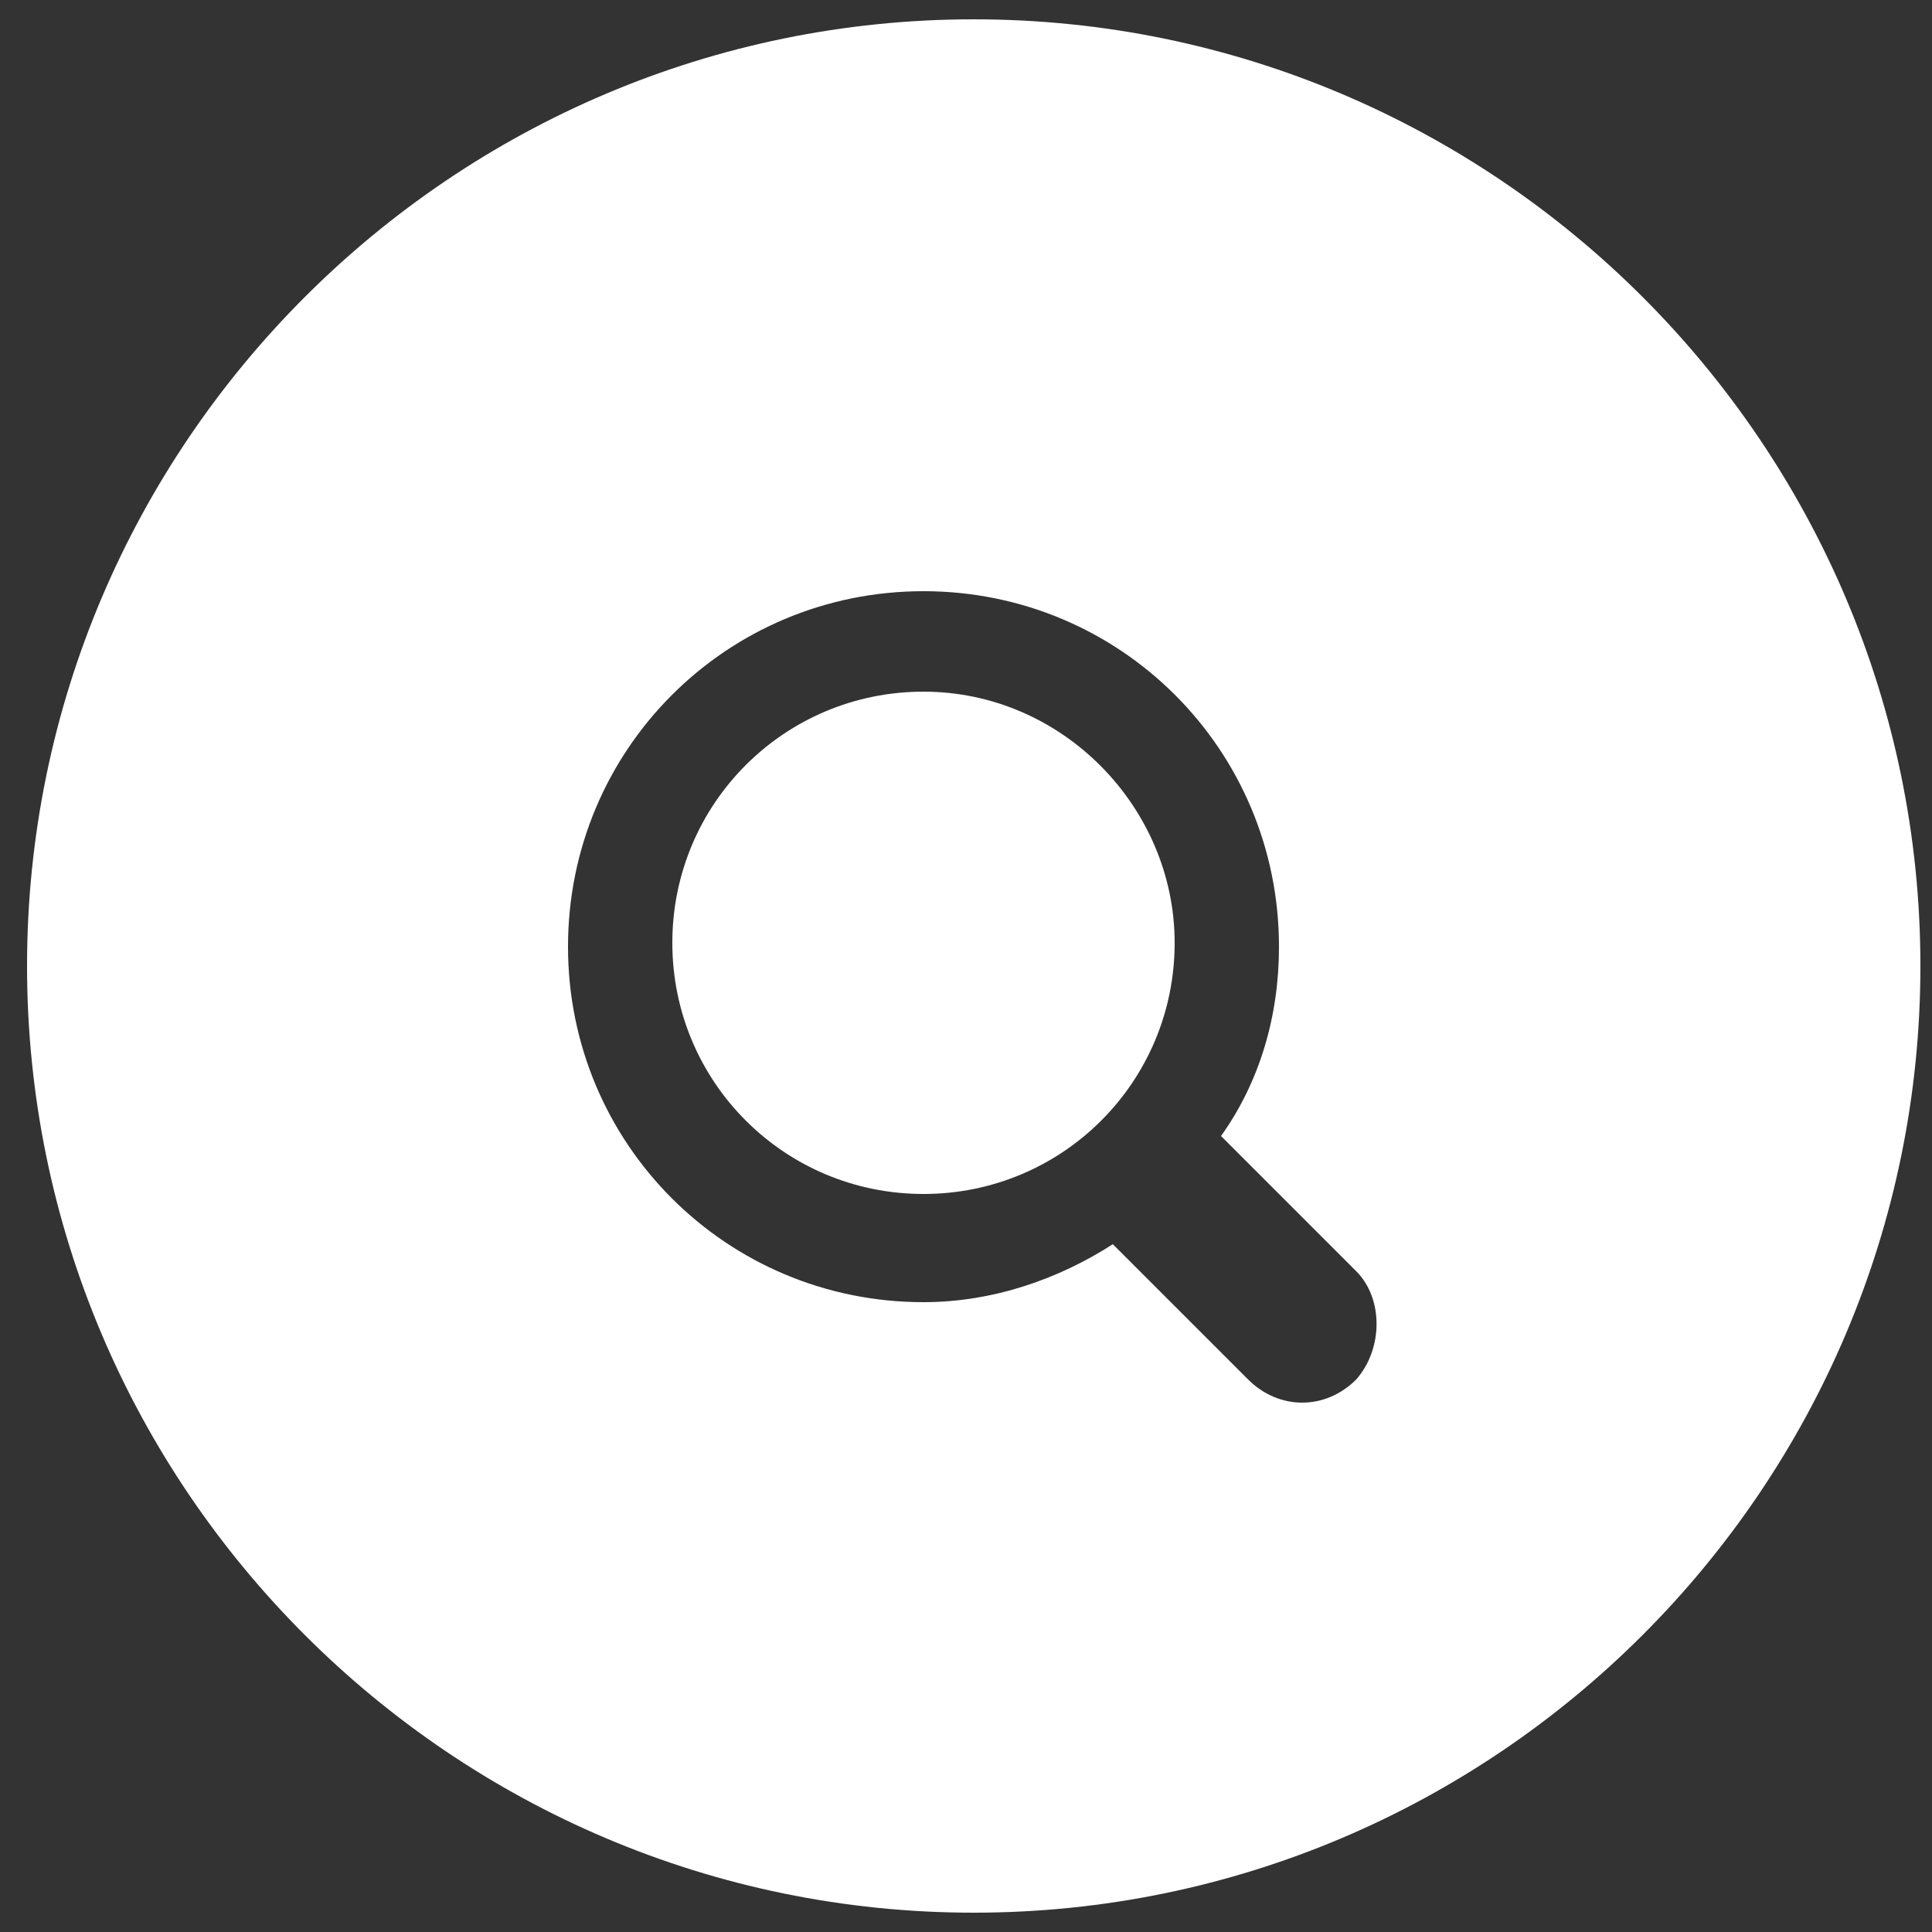<?xml version="1.0" encoding="utf-8"?>
<!-- Generator: Adobe Illustrator 22.1.0, SVG Export Plug-In . SVG Version: 6.00 Build 0)  -->
<svg version="1.1" xmlns="http://www.w3.org/2000/svg" xmlns:xlink="http://www.w3.org/1999/xlink" x="0px" y="0px"
	 viewBox="0 0 50 50" style="enable-background:new 0 0 50 50;" xml:space="preserve">
<rect x="0" y="0" width="50" height="50" fill="#333333" stroke="none"/>
<style type="text/css">
	.st0{display:none;fill:#FFFFFF;}
	.st1{display:none;}
	.st2{display:inline;fill:#FFFFFF;}
	.st3{display:inline;}
	.st4{fill:#FFFFFF;}
	.st5{display:inline;fill:none;}
	.st6{fill:none;}
	.st7{clip-path:url(#SVGID_2_);fill:#FFFFFF;}
	.st8{clip-path:url(#SVGID_4_);fill:#FFFFFF;}
	.st9{fill:#333333;}
	.st10{clip-path:url(#SVGID_6_);fill:#FFFFFF;}
	.st11{clip-path:url(#SVGID_8_);fill:#FFFFFF;}
	.st12{fill:none;stroke:#FFFFFF;stroke-miterlimit:10;}
	.st13{clip-path:url(#SVGID_10_);fill:#FFFFFF;}
	.st14{display:inline;fill:none;stroke:#FFFFFF;stroke-width:6;stroke-miterlimit:10;}
	.st15{display:none;fill:none;stroke:#FFFFFF;stroke-width:3;stroke-miterlimit:10;}
	.st16{fill:none;stroke:#FFFFFF;stroke-width:3;stroke-miterlimit:10;}
</style>
<g id="Snapchat">
</g>
<g id="Twitter">
</g>
<g id="Facebook">
</g>
<g id="Youtube">
</g>
<g id="Instagram">
</g>
<g id="Calque_7">
</g>
<g id="Calque_8">
	<path class="st0" d="M25,0.4c-13.5,0-24.5,11-24.5,24.5c0,13.5,11,24.5,24.5,24.5s24.5-11,24.5-24.5C49.5,11.4,38.5,0.4,25,0.4z
		 M35.7,19.7c0,0,0.7,4.4-3,9.8c-3.8,5-8.2,6.4-12,6.4c-4.9,0-8.8-2.4-8.8-2.4c0.5,0,0.9,0.1,1.3,0.1c4.6,0,6.7-2.4,6.7-2.4
		c-3.7,0-5.1-3.7-5.1-3.7c0.4,0,0.7,0.1,0.9,0.1c1.1,0,1.5-0.3,1.5-0.3c-4.5-1.2-4.3-5.4-4.3-5.4c1.1,0.6,2.4,0.7,2.4,0.7
		c-4.1-3.2-1.6-7.1-1.6-7.1c4.6,5.6,10.8,5.8,11.2,5.8h0c-0.5-1.7,0.1-4.4,2.2-5.8c1.1-0.7,2.1-1,3-1c2.4,0,4,1.7,4,1.7
		c2.1-0.3,3.4-1.3,3.4-1.3c-0.4,1.9-2.4,3-2.4,3c0.1,0,0.1,0,0.2,0c1.2,0,3-0.8,3-0.8C37.2,18.8,35.7,19.7,35.7,19.7z"/>
	<path class="st0" d="M35.7,19.7c0,0,0.7,4.4-3,9.8c-3.8,5-8.2,6.4-12,6.4c-4.9,0-8.8-2.4-8.8-2.4c0.5,0,0.9,0.1,1.3,0.1
		c4.6,0,6.7-2.4,6.7-2.4c-3.7,0-5.1-3.7-5.1-3.7c0.4,0,0.7,0.1,0.9,0.1c1.1,0,1.5-0.3,1.5-0.3c-4.5-1.2-4.3-5.4-4.3-5.4
		c1.1,0.6,2.4,0.7,2.4,0.7c-4.1-3.2-1.6-7.1-1.6-7.1c4.6,5.6,10.8,5.8,11.2,5.8h0c-0.5-1.7,0.1-4.4,2.2-5.8c1.1-0.7,2.1-1,3-1
		c2.4,0,4,1.7,4,1.7c2.1-0.3,3.4-1.3,3.4-1.3c-0.4,1.9-2.4,3-2.4,3c0.1,0,0.1,0,0.2,0c1.2,0,3-0.8,3-0.8
		C37.2,18.8,35.7,19.7,35.7,19.7z"/>
	<circle class="st1" cx="25" cy="24.8" r="24.3"/>
	<path class="st0" d="M25,0.5C11.5,0.5,0.7,11.4,0.7,24.8c0,13.4,10.9,24.3,24.3,24.3c13.4,0,24.3-10.9,24.3-24.3
		C49.3,11.4,38.4,0.5,25,0.5z M37.3,32c-0.1,0.3-0.4,0.5-0.8,0.7c-0.5,0.3-1.4,0.5-2.4,0.6c-0.1,0.1-0.1,0.4-0.1,0.5
		c0,0.2-0.1,0.5-0.1,0.7c-0.1,0.3-0.3,0.6-0.6,0.6h0h0c-0.1,0-0.3-0.1-0.6-0.2c-0.4-0.1-0.8-0.2-1.3-0.2c-0.3,0-0.6,0-0.9,0.1
		c-0.6,0.1-1.1,0.5-1.7,0.9l0,0c-0.9,0.6-1.9,1.3-3.4,1.3c-0.1,0-0.1,0-0.2,0c0,0-0.1,0-0.1,0c-1.5,0-2.5-0.7-3.4-1.3
		c-0.6-0.4-1.1-0.8-1.7-0.9c-0.3-0.1-0.6-0.1-0.9-0.1c-0.5,0-1,0.1-1.3,0.1c-0.2,0-0.4,0.1-0.6,0.1c-0.4,0-0.6-0.3-0.7-0.5
		c-0.1-0.2-0.1-0.4-0.1-0.6c0-0.2-0.1-0.4-0.1-0.5c-1.1-0.2-1.7-0.4-2.3-0.6C13.2,32.5,13,32.3,13,32v0c0-0.1-0.2-0.2-0.2-0.3
		c0-0.3,0.1-0.6,0.4-0.6c0.7-0.1,1.4-0.4,2.1-0.8c0.5-0.3,1-0.8,1.5-1.3c0.8-0.9,1.2-1.8,1.2-1.9l0,0c0.2-0.3,0.2-0.6,0.1-0.8
		c-0.2-0.4-0.9-0.6-1.3-0.8c-0.1,0-0.3-0.1-0.4-0.1c-0.4-0.2-0.7-0.3-0.9-0.5c-0.4-0.3-0.4-0.7-0.4-0.9c0-0.3,0.2-0.5,0.5-0.7
		c0.2-0.1,0.5-0.2,0.7-0.2c0.2,0,0.3,0,0.4,0.1c0.4,0.2,0.8,0.3,1.1,0.3c0.2,0,0.6,0,0.7-0.1c0-0.2,0.2-0.4,0.2-0.5v0
		c-1.1-1.7-0.5-3.8,0.1-5c0.4-0.8,0.8-1.6,1.4-2.2c0.5-0.5,1.1-0.9,1.7-1.2c1.2-0.5,2.2-0.5,2.8-0.5c0,0,0.2,0.1,0.4,0.1
		c0,0,0,0,0.1,0h0c0.5,0,1.6,0,2.8,0.5c0.7,0.3,1.3,0.7,1.8,1.2c0.6,0.6,1.1,1.3,1.5,2.2c0.6,1.2,0.4,3.3,0.3,5l0,0.1
		c0,0.2,0,0.3,0,0.5c0.1,0,0.2,0.1,0.3,0.1c0.3,0,0.6-0.1,1-0.3c0.2-0.1,0.4-0.1,0.5-0.1c0.2,0,0.4,0,0.5,0.1
		c0.5,0.2,0.8,0.5,0.8,0.9c0,0.2,0,0.4-0.3,0.7c-0.2,0.2-0.5,0.4-1,0.6c-0.1,0-0.2,0.1-0.4,0.1c-0.5,0.1-1.2,0.4-1.3,0.8
		c-0.1,0.2-0.1,0.5,0.1,0.8l0,0c0.1,0.1,1.6,3.5,4.9,4.1c0.3,0,0.5,0.3,0.5,0.6C37.3,31.8,37.3,31.9,37.3,32z"/>
	<path class="st0" d="M25,0.3c-13.5,0-24.5,11-24.5,24.5c0,13.5,11,24.5,24.5,24.5c13.5,0,24.5-11,24.5-24.5
		C49.5,11.3,38.5,0.3,25,0.3z M30,23.4l-0.2,2h-3.5v10.7h-4.1V25.4h-2.5v-2.1v-2.8h2.5v-2c0-1.9,0.9-4.8,4.8-4.8l3.5,0V18h-2.8
		c-0.4,0-1.3-0.2-1.3,0.7v1.7h3.9L30,23.4z"/>
	<path class="st0" d="M30,23.4l-0.2,2h-3.5v10.7h-4.1V25.4h-2.5v-2.1v-2.8h2.5v-2c0-1.9,0.9-4.8,4.8-4.8l3.5,0V18h-2.8
		c-0.4,0-1.3-0.2-1.3,0.7v1.7h3.9L30,23.4z"/>
	<g class="st1">
		<g class="st3">
			<path class="st4" d="M25,0.5C11.5,0.5,0.6,11.4,0.6,24.8c0,13.4,10.9,24.3,24.3,24.3c13.4,0,24.3-10.9,24.3-24.3
				C49.3,11.4,38.4,0.5,25,0.5z M39.2,30.2c0,4.5-3.7,8.2-8.2,8.2H18.7c-4.5,0-8.2-3.7-8.2-8.2V17.9c0-4.5,3.7-8.2,8.2-8.2H31
				c4.5,0,8.2,3.7,8.2,8.2V30.2z"/>
		</g>
		<g class="st3">
			<defs>
				<rect id="SVGID_7_" x="8" y="7.7" width="34.1" height="34.1"/>
			</defs>
			<clipPath id="SVGID_2_">
				<use xlink:href="#SVGID_7_"  style="overflow:visible;"/>
			</clipPath>
			<path class="st7" d="M33,17.9c-1,0-1.8-0.8-1.8-1.8c0-1,0.8-1.8,1.8-1.8s1.8,0.8,1.8,1.8C34.7,17.1,33.9,17.9,33,17.9 M25,31.6
				c-4.2,0-7.5-3.4-7.5-7.5s3.4-7.5,7.5-7.5c4.2,0,7.5,3.4,7.5,7.5S29.2,31.6,25,31.6 M37.2,17.9c0-3.2-2.6-5.8-5.8-5.8H18.7
				c-3.2,0-5.8,2.6-5.8,5.8v12.3c0,3.2,2.6,5.8,5.8,5.8h12.6c3.2,0,5.8-2.6,5.8-5.8V17.9z"/>
			<path class="st7" d="M25.1,19.2c-2.7,0-4.9,2.2-4.9,4.9s2.2,4.9,4.9,4.9c2.7,0,4.9-2.2,4.9-4.9S27.8,19.2,25.1,19.2"/>
		</g>
	</g>
	<g class="st1">
		<g class="st3">
			<path class="st12" d="M39.2,30.2c0,4.5-3.7,8.2-8.2,8.2H18.7c-4.5,0-8.2-3.7-8.2-8.2V17.9c0-4.5,3.7-8.2,8.2-8.2H31
				c4.5,0,8.2,3.7,8.2,8.2V30.2z"/>
		</g>
		<g class="st3">
			<defs>
				<rect id="SVGID_9_" x="8" y="7.7" width="34.1" height="34.1"/>
			</defs>
			<clipPath id="SVGID_4_">
				<use xlink:href="#SVGID_9_"  style="overflow:visible;"/>
			</clipPath>
			<path class="st8" d="M33,17.9c-1,0-1.8-0.8-1.8-1.8c0-1,0.8-1.8,1.8-1.8s1.8,0.8,1.8,1.8C34.7,17.1,33.9,17.9,33,17.9 M25,31.6
				c-4.2,0-7.5-3.4-7.5-7.5s3.4-7.5,7.5-7.5c4.2,0,7.5,3.4,7.5,7.5S29.2,31.6,25,31.6 M37.2,17.9c0-3.2-2.6-5.8-5.8-5.8H18.7
				c-3.2,0-5.8,2.6-5.8,5.8v12.3c0,3.2,2.6,5.8,5.8,5.8h12.6c3.2,0,5.8-2.6,5.8-5.8V17.9z"/>
			<path class="st8" d="M25.1,19.2c-2.7,0-4.9,2.2-4.9,4.9s2.2,4.9,4.9,4.9c2.7,0,4.9-2.2,4.9-4.9S27.8,19.2,25.1,19.2"/>
		</g>
	</g>
	<g class="st1">
		<line class="st14" x1="14.5" y1="35.5" x2="35.5" y2="14.5"/>
		<line class="st14" x1="14.5" y1="14.5" x2="35.5" y2="35.5"/>
	</g>
	<path class="st0" d="M37.1,19.7c0,0-0.3-1.8-1-2.6c-1-1.1-2.1-1.1-2.6-1.2c-3.6-0.3-8.9-0.3-8.9-0.3h0c0,0-5.3,0.1-8.9,0.3
		c-0.5,0.1-1.6,0.1-2.5,1.2c-0.8,0.8-0.8,2.6-0.8,2.6s0,2.2,0,4.3v0.3V26c0,2.1,0,4.3,0,4.3s0.1,1.8,0.9,2.6c1,1.1,2.2,1,2.8,1.1
		c2,0.2,8.6,0.3,8.6,0.3s5.3,0,8.9-0.3C33.9,34,35,34,36,32.9c0.8-0.8,1.1-2.6,1.1-2.6s0.3-2.1,0.3-4.3v-1.6V24
		C37.4,21.9,37.1,19.7,37.1,19.7z M22,28.5l0.1-5.7V21l3,1.7l3.7,2.1L22,28.5z"/>
	<circle class="st0" cx="17.5" cy="14.5" r="5"/>
	<circle class="st0" cx="17.5" cy="34.5" r="5"/>
	<circle class="st0" cx="32.5" cy="24.5" r="5"/>
	<line class="st15" x1="17.5" y1="14.5" x2="32.5" y2="24.5"/>
	<line class="st15" x1="17.5" y1="34.5" x2="32.5" y2="24.5"/>
	<g class="st1">
		<g class="st3">
			<path class="st4" d="M25.3,49.4C11.8,49.4,0.9,38.5,0.9,25S11.8,0.6,25.3,0.6S49.7,11.5,49.7,25S38.7,49.4,25.3,49.4z M25.3,4.6
				C14,4.6,4.9,13.8,4.9,25S14,45.4,25.3,45.4S45.7,36.2,45.7,25S36.5,4.6,25.3,4.6z"/>
		</g>
		<g class="st3">
			<polygon class="st4" points="19.5,34.8 19.5,16.4 35.5,25.6 			"/>
		</g>
	</g>
	<g>
		<path class="st4" d="M23.9,17.9c-3.6,0-6.5,2.9-6.5,6.5c0,3.6,2.9,6.5,6.5,6.5c3.6,0,6.5-2.9,6.5-6.5
			C30.4,20.9,27.5,17.9,23.9,17.9z"/>
		<path class="st4" d="M25.2,0.5C11.7,0.5,0.7,11.5,0.7,25c0,13.5,11,24.5,24.5,24.5c13.5,0,24.5-11,24.5-24.5
			C49.7,11.5,38.7,0.5,25.2,0.5z M35.1,35.7c-0.8,0.8-2,0.8-2.8,0l-3.5-3.5c-1.4,0.9-3.1,1.5-4.9,1.5c-5.1,0-9.2-4.1-9.2-9.2
			s4.1-9.2,9.2-9.2c5.1,0,9.2,4.1,9.2,9.2c0,1.8-0.5,3.5-1.5,4.9l3.5,3.5C35.8,33.6,35.8,34.9,35.1,35.7z"/>
	</g>
</g>
</svg>
